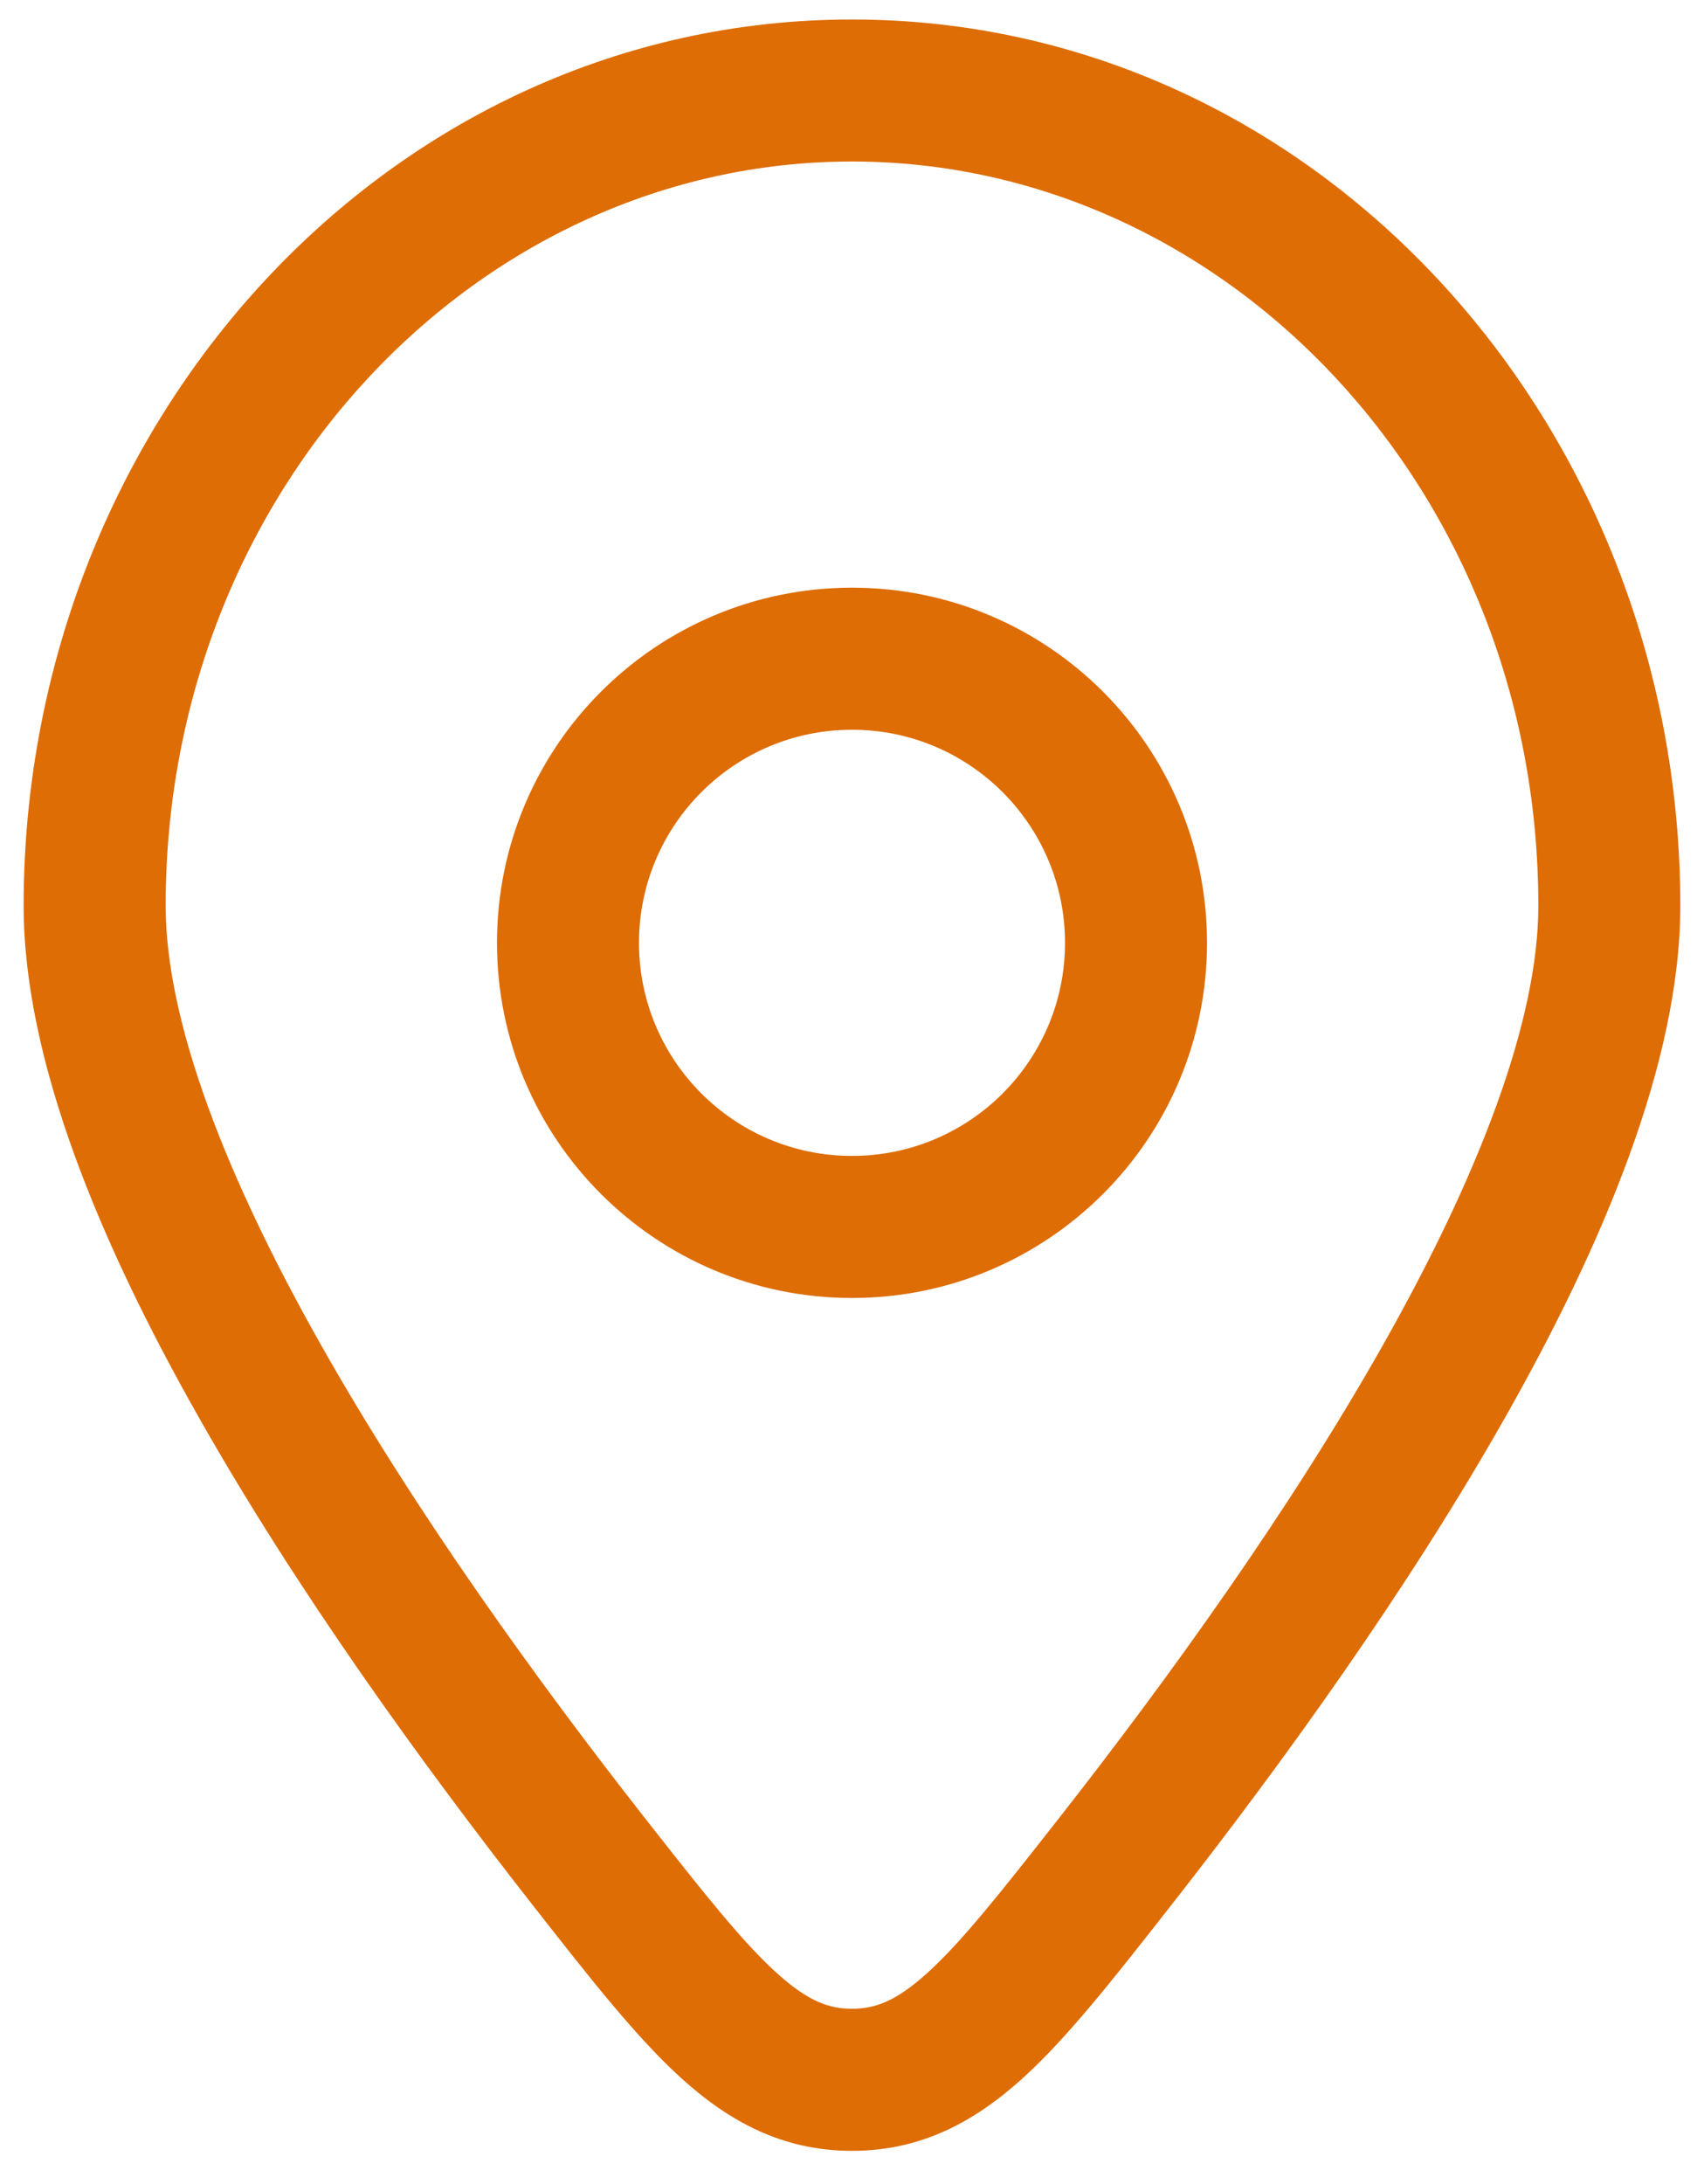 <svg width="32" height="41" viewBox="0 0 32 41" fill="none" xmlns="http://www.w3.org/2000/svg">
<path fill-rule="evenodd" clip-rule="evenodd" d="M16 11.032C12.318 11.032 9.333 14.017 9.333 17.699C9.333 21.381 12.318 24.366 16 24.366C19.682 24.366 22.667 21.381 22.667 17.699C22.667 14.017 19.682 11.032 16 11.032ZM12 17.699C12 15.49 13.791 13.699 16 13.699C18.209 13.699 20 15.49 20 17.699C20 19.908 18.209 21.699 16 21.699C13.791 21.699 12 19.908 12 17.699Z" fill="#DE6D05"/>
<path fill-rule="evenodd" clip-rule="evenodd" d="M16 0.366C7.318 0.366 0.444 7.908 0.444 17.003C0.444 19.92 1.893 23.355 3.717 26.578C5.569 29.854 7.934 33.123 10.007 35.767L10.076 35.855C11.088 37.146 11.95 38.245 12.786 39.005C13.698 39.833 14.704 40.376 16 40.376C17.296 40.376 18.302 39.833 19.214 39.005C20.05 38.245 20.912 37.146 21.924 35.855L21.993 35.767C24.066 33.123 26.43 29.854 28.283 26.578C30.106 23.355 31.555 19.92 31.555 17.003C31.555 7.908 24.681 0.366 16 0.366ZM3.111 17.003C3.111 9.194 8.972 3.032 16 3.032C23.028 3.032 28.889 9.194 28.889 17.003C28.889 19.184 27.752 22.102 25.962 25.265C24.202 28.377 21.927 31.529 19.894 34.122C18.794 35.525 18.07 36.441 17.421 37.031C16.829 37.568 16.434 37.709 16 37.709C15.566 37.709 15.171 37.568 14.579 37.031C13.93 36.441 13.206 35.525 12.105 34.122C10.072 31.529 7.798 28.377 6.038 25.265C4.248 22.102 3.111 19.184 3.111 17.003Z" fill="#DE6D05"/>
</svg>

